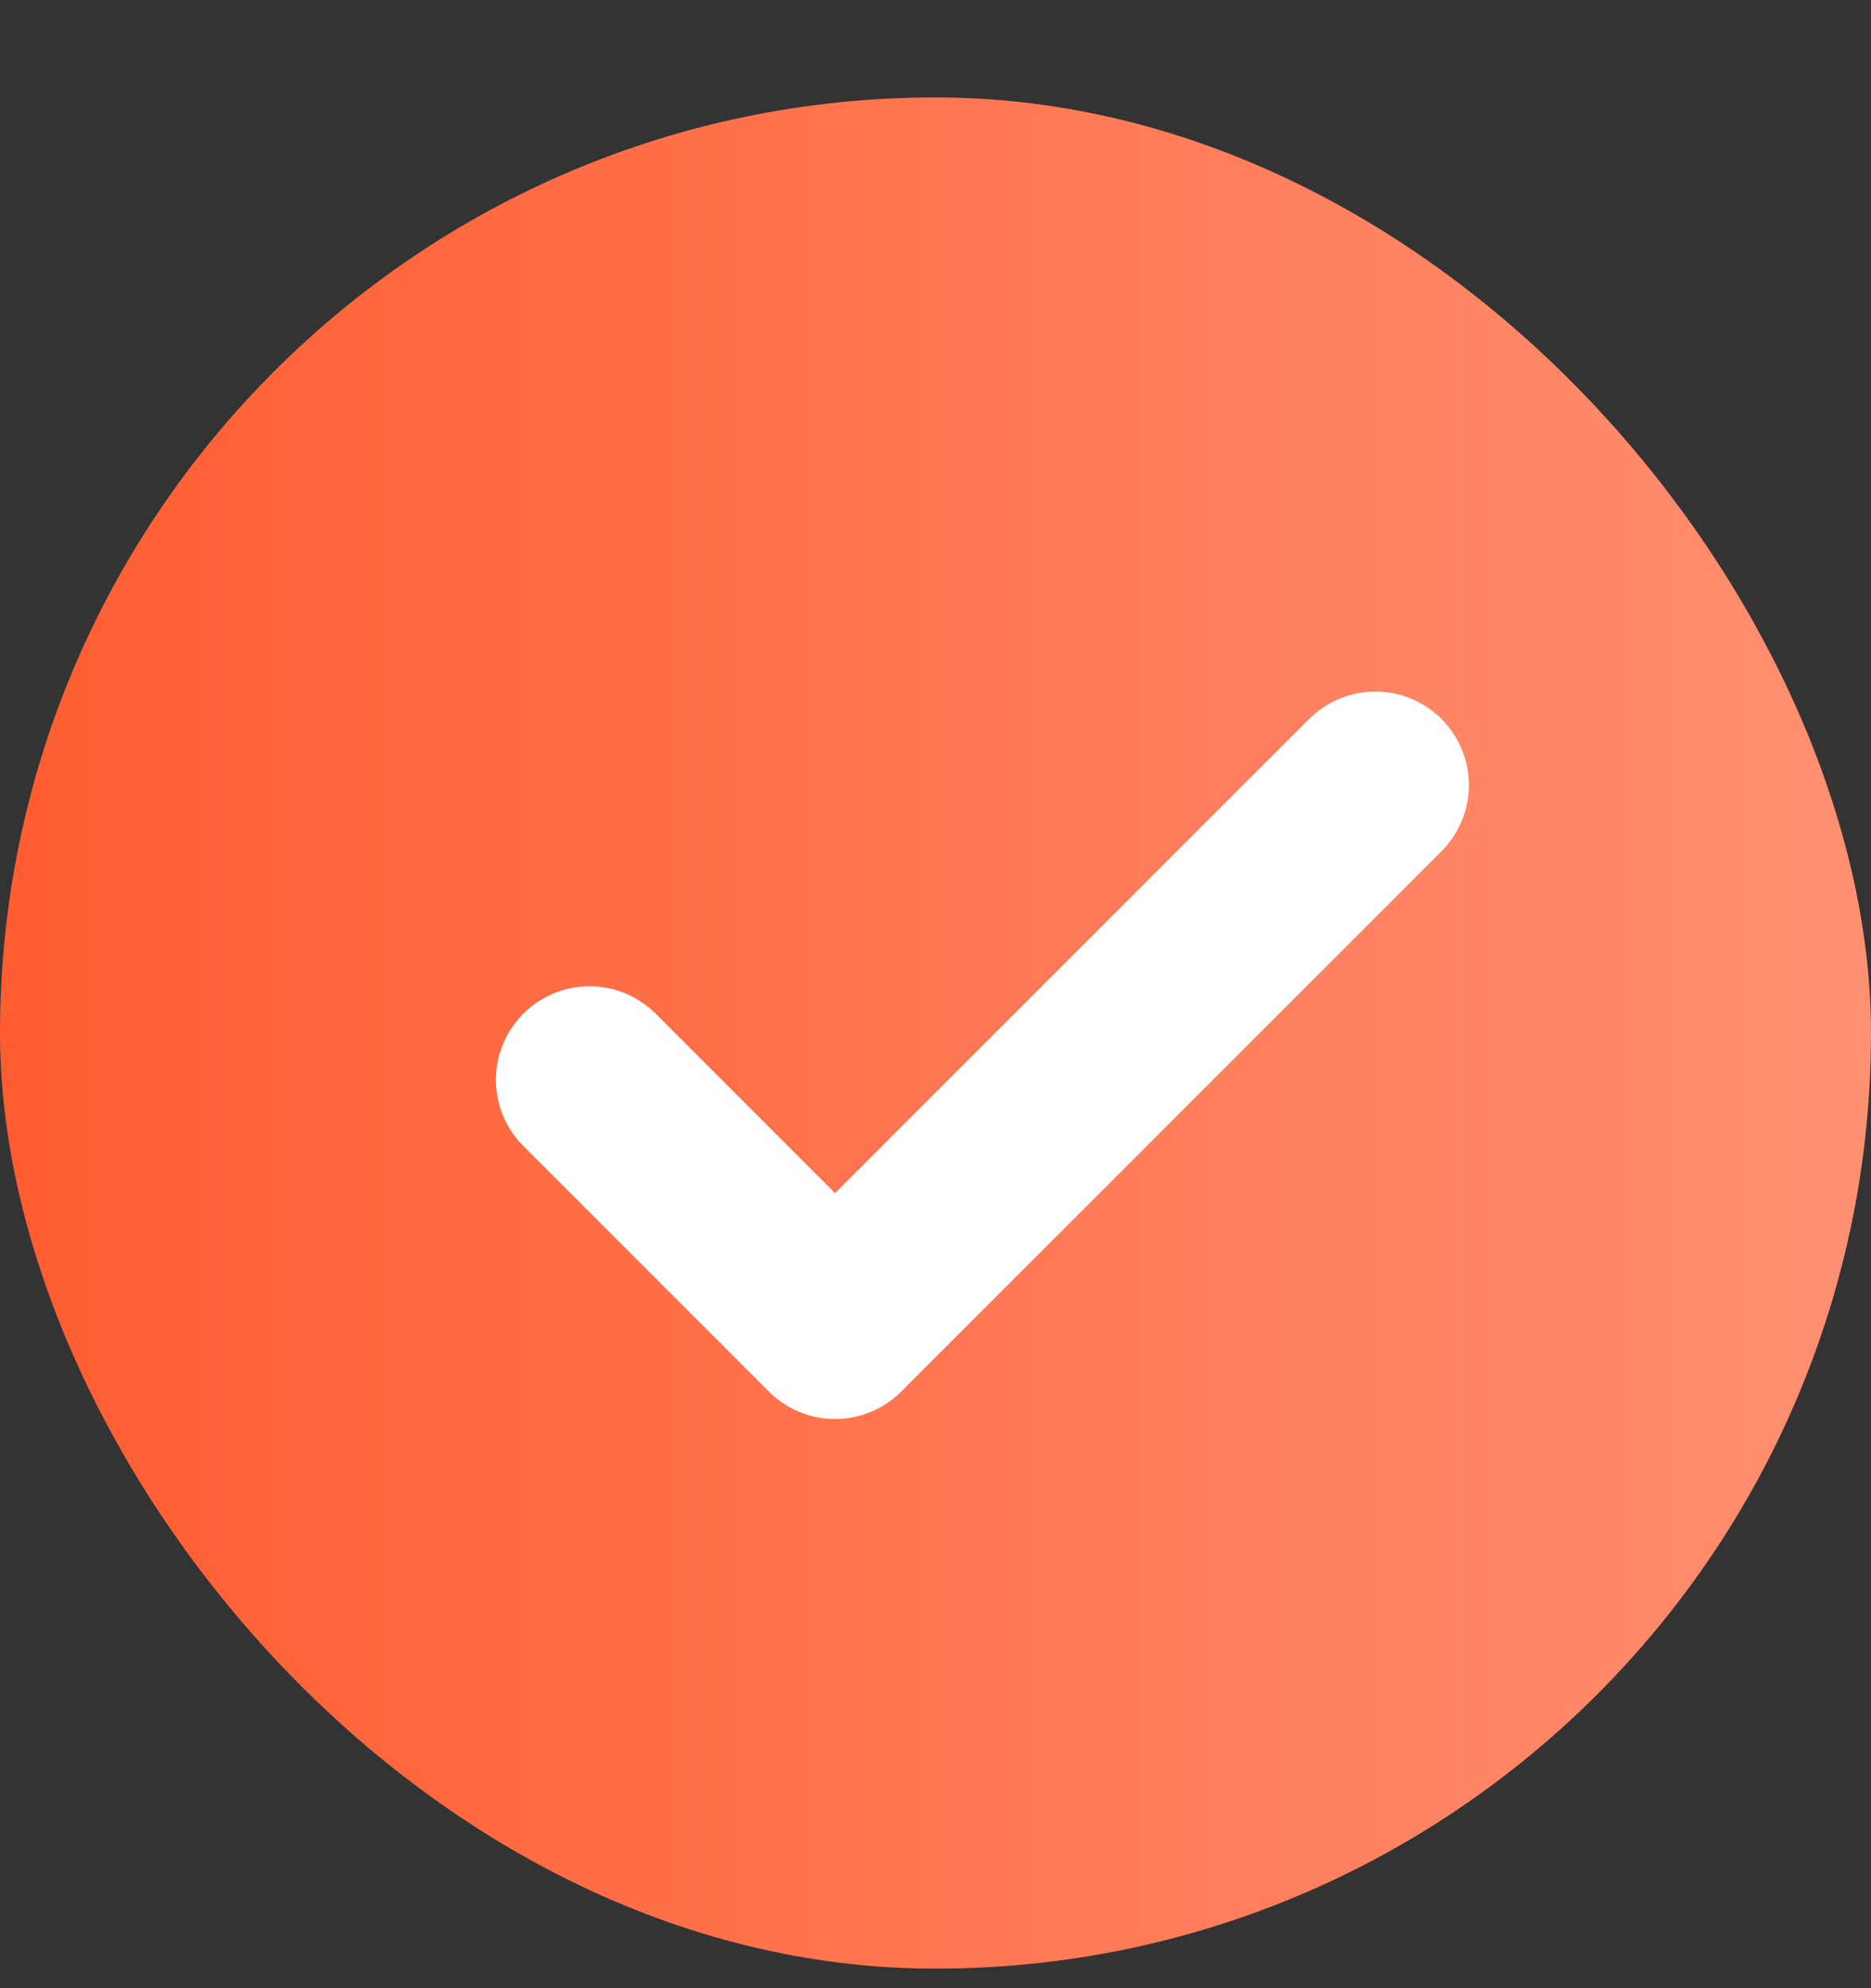 <svg width="16" height="17" viewBox="0 0 16 17" fill="none" xmlns="http://www.w3.org/2000/svg">
<rect x="0" y="0" width="16" height="17" fill="#333333" stroke="none"/>
<rect y="0.833" width="16" height="16" rx="8" fill="url(#paint0_linear_12835_34704)"/>
<path d="M11.761 6.713L7.141 11.333L5.041 9.233" stroke="white" stroke-width="1.6" stroke-linecap="round" stroke-linejoin="round"/>
<defs>
<linearGradient id="paint0_linear_12835_34704" x1="0" y1="8.834" x2="16" y2="8.834" gradientUnits="userSpaceOnUse">
<stop stop-color="#FF5C30"/>
<stop offset="1" stop-color="#FF9072"/>
</linearGradient>
</defs>
</svg>
